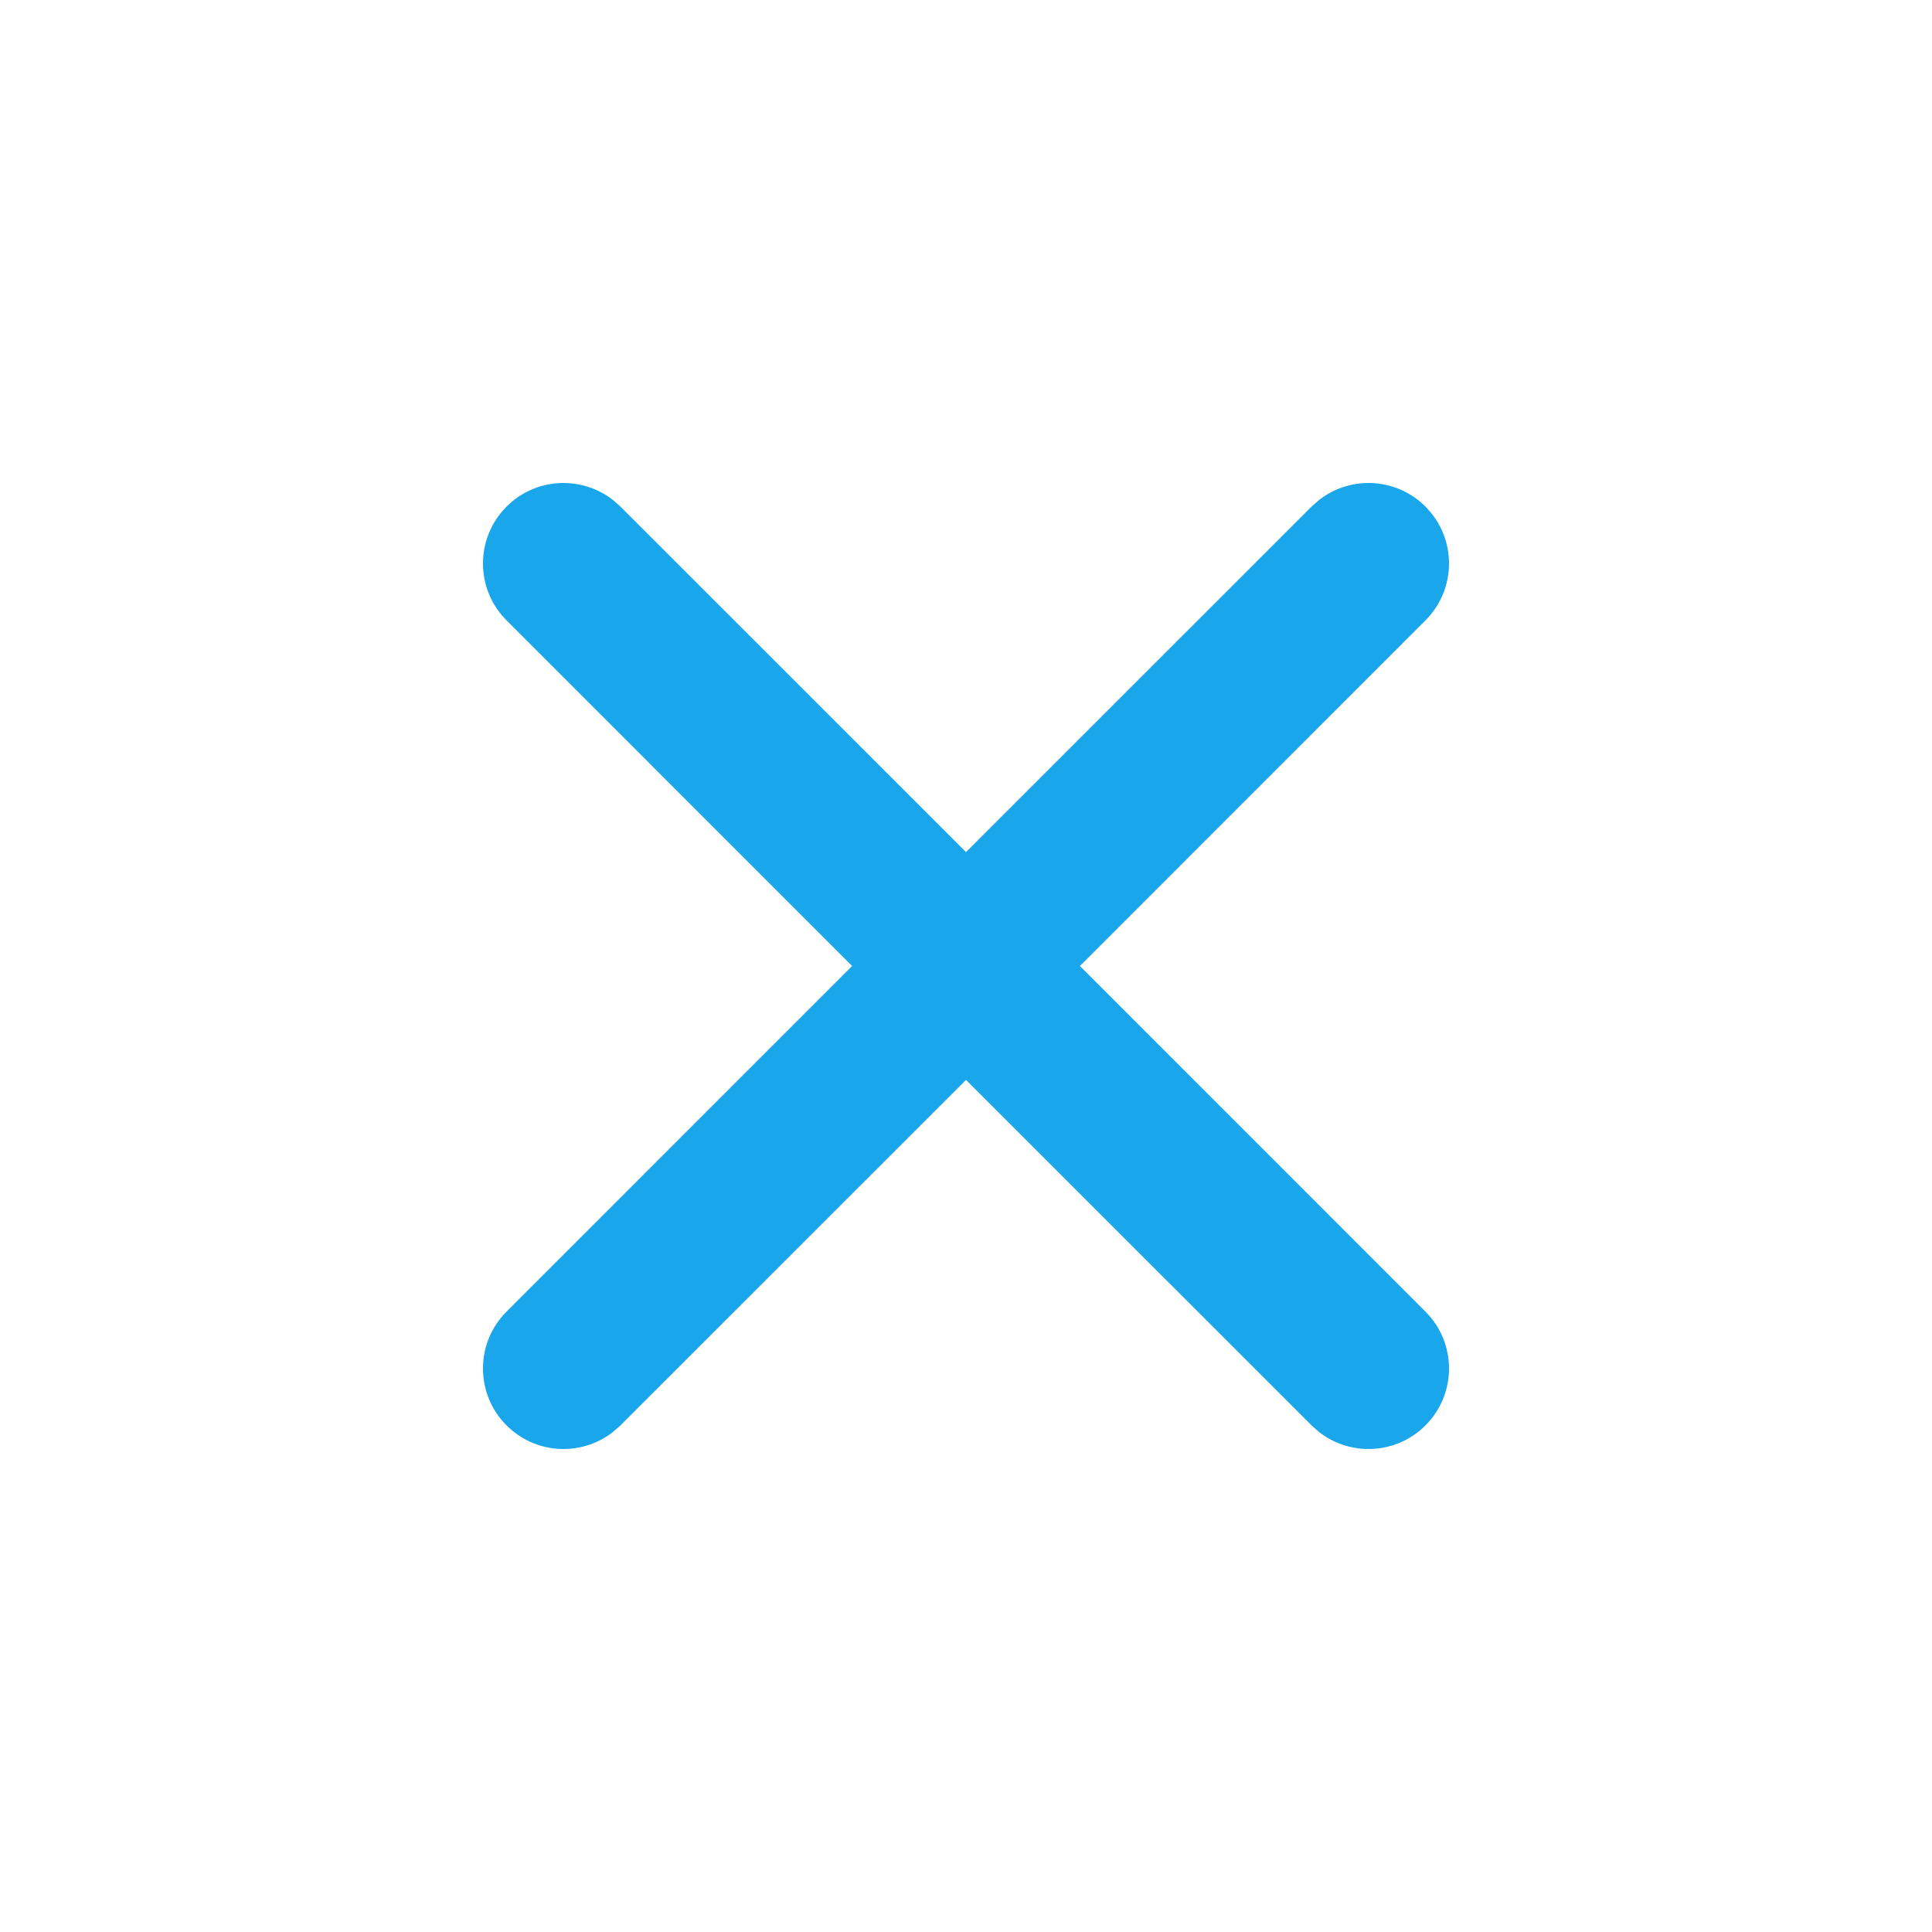 <?xml version="1.0" encoding="UTF-8"?>
<svg width="24px" height="24px" viewBox="0 0 24 24" version="1.1" xmlns="http://www.w3.org/2000/svg" xmlns:xlink="http://www.w3.org/1999/xlink">
    <title>icon  /  interface  /  close / _white</title>
    <g id="icon--/--interface--/--close-/-_white" stroke="none" stroke-width="1" fill="none" fill-rule="evenodd">
        <g id="icon--/--interface--/--close-/-_overwrite" fill="#19A6EB">
            <path d="M7.613,6.21 L7.707,6.293 L12,10.585 L16.293,6.293 L16.387,6.21 C16.779,5.905 17.347,5.932 17.707,6.293 C18.098,6.683 18.098,7.317 17.707,7.707 L17.707,7.707 L13.415,12 L17.707,16.293 C18.098,16.683 18.098,17.317 17.707,17.707 C17.347,18.068 16.779,18.095 16.387,17.79 L16.293,17.707 L12,13.415 L7.707,17.707 L7.613,17.79 C7.221,18.095 6.653,18.068 6.293,17.707 C5.902,17.317 5.902,16.683 6.293,16.293 L6.293,16.293 L10.585,12 L6.293,7.707 C5.902,7.317 5.902,6.683 6.293,6.293 C6.653,5.932 7.221,5.905 7.613,6.21 Z" id="color/_overwrite"></path>
        </g>
    </g>
</svg>
